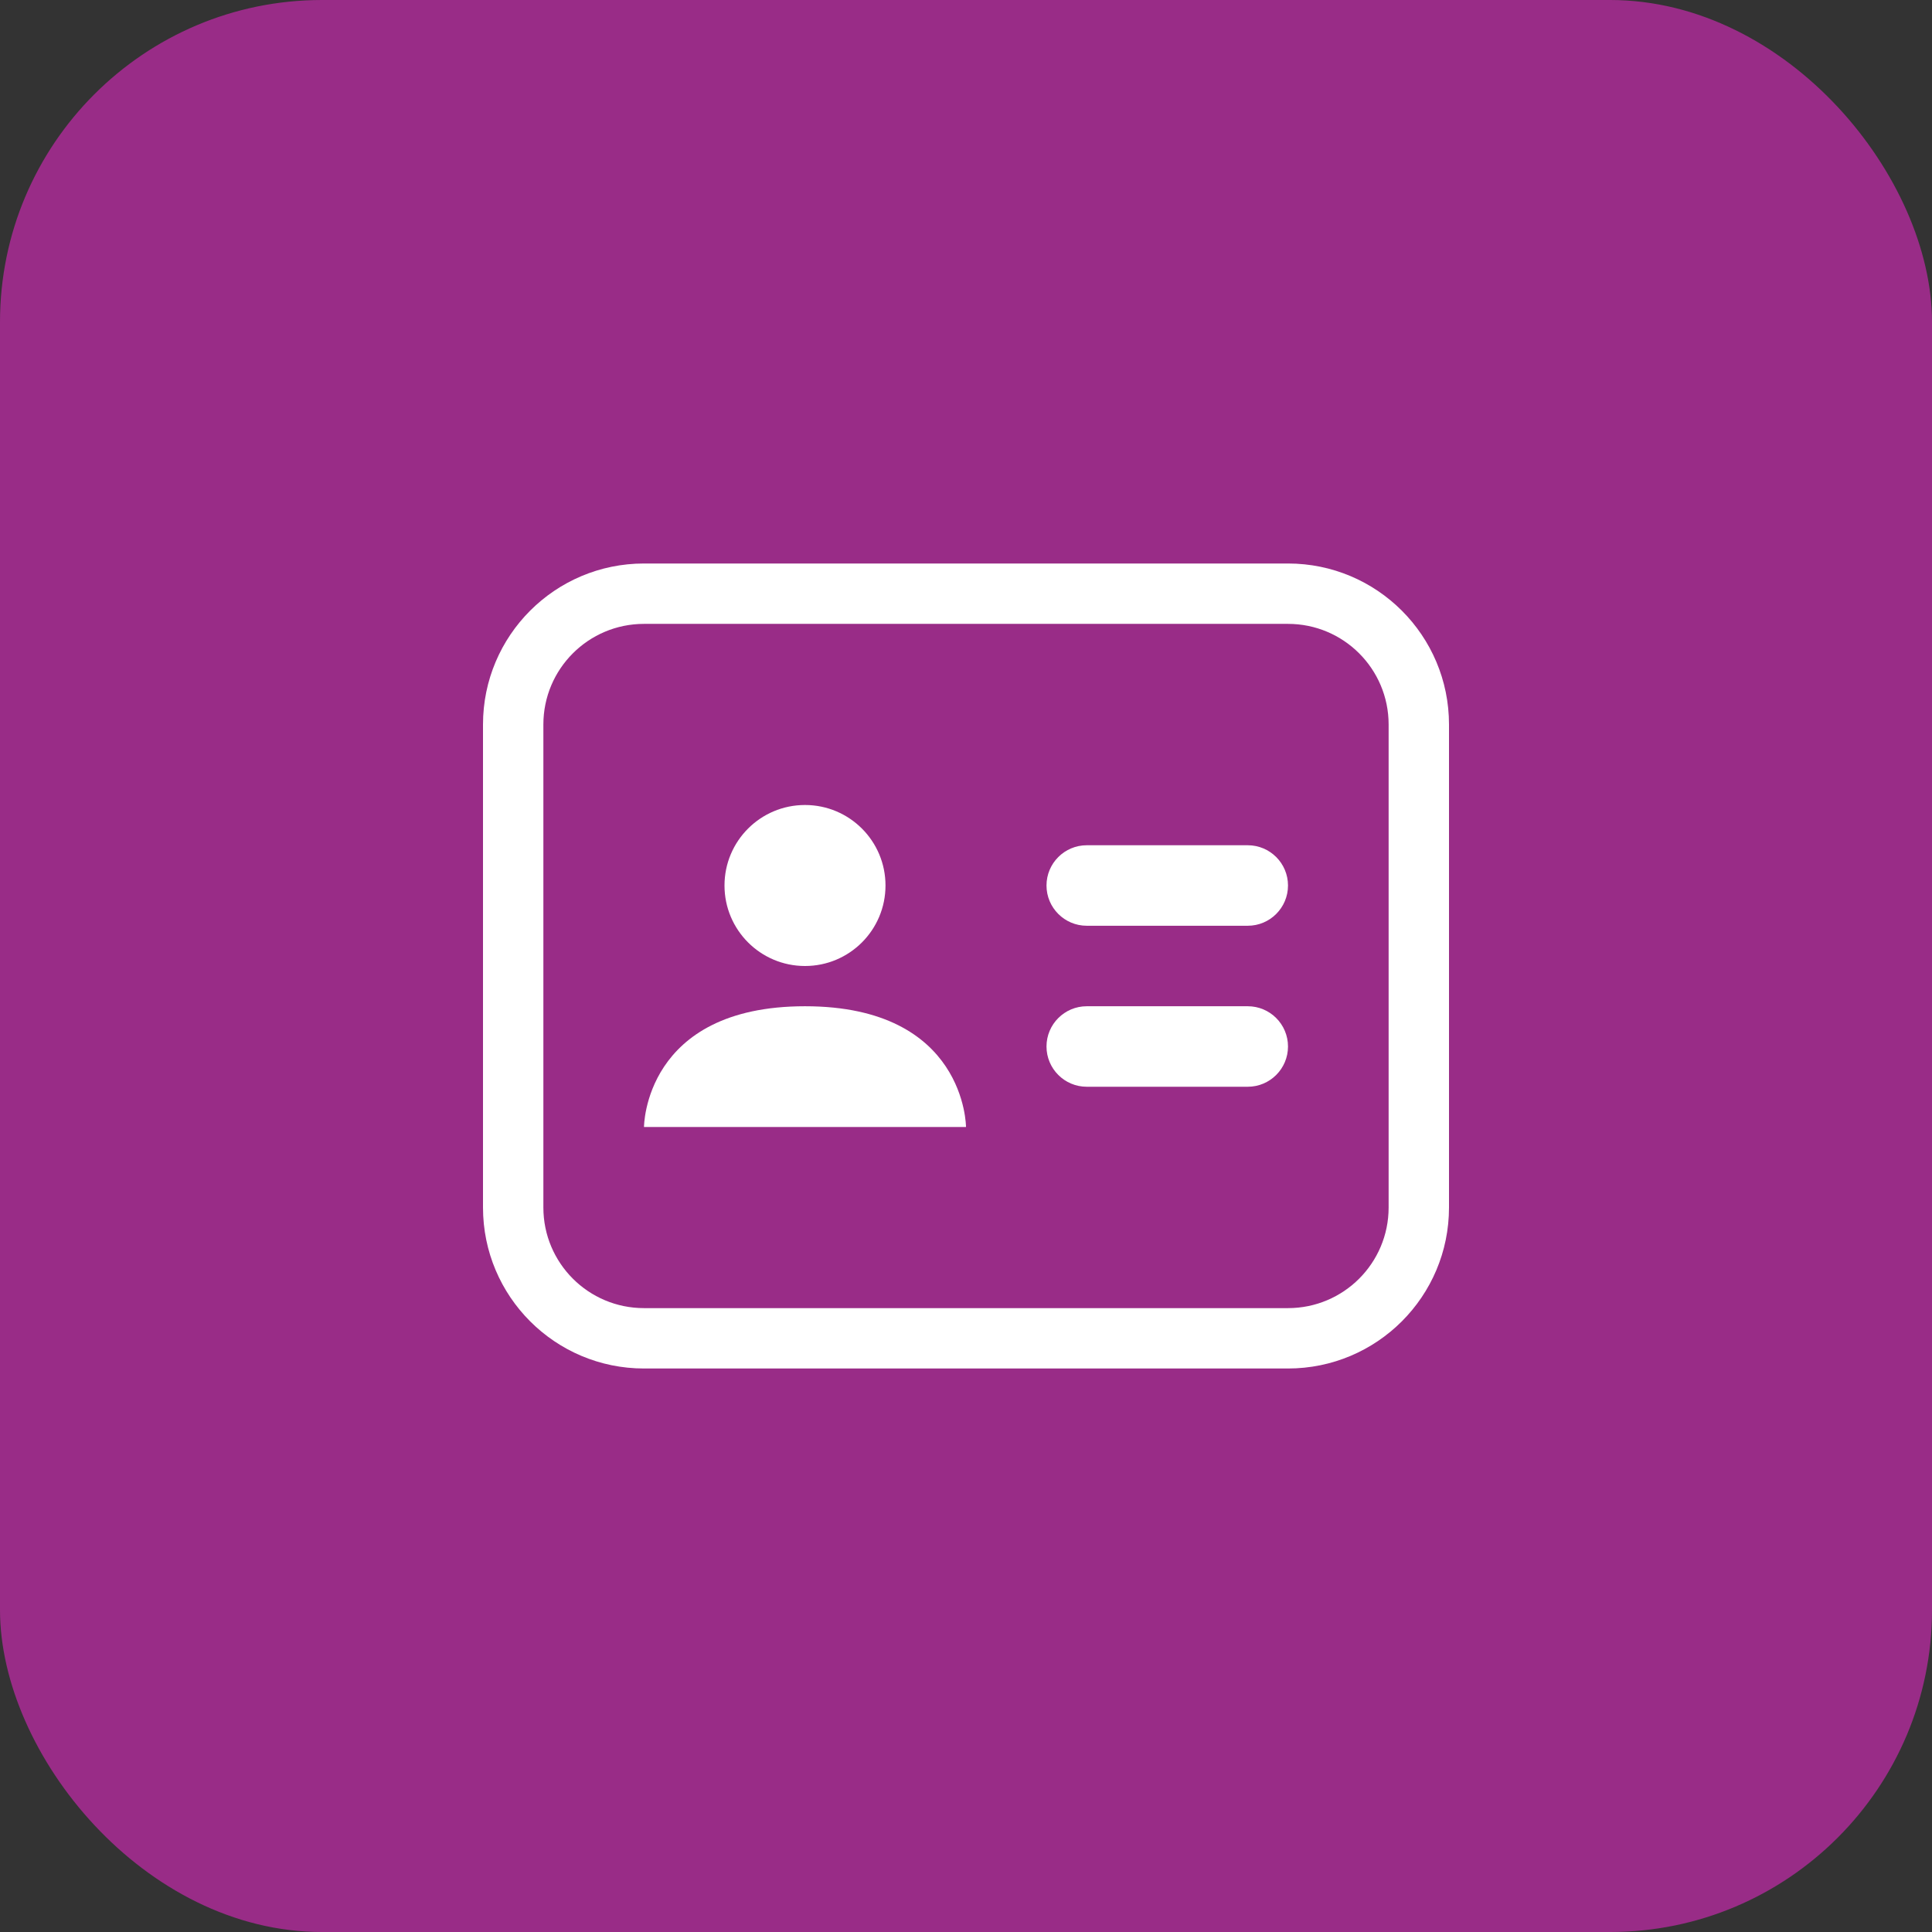 <svg width="48" height="48" viewBox="0 0 48 48" fill="none" xmlns="http://www.w3.org/2000/svg">
<rect x="0" y="0" width="48" height="48" fill="#333333" stroke="none"/>
<rect width="48" height="48" rx="8" fill="#992C87"/>
<path fill-rule="evenodd" clip-rule="evenodd" d="M20 24C21.105 24 22 23.105 22 22C22 20.895 21.105 20 20 20C18.895 20 18 20.895 18 22C18 23.105 18.895 24 20 24ZM20 25C16 25 16 28 16 28H24C24 28 24 25 20 25Z" fill="white"/>
<path fill-rule="evenodd" clip-rule="evenodd" d="M26 22C26 21.448 26.448 21 27 21H31C31.552 21 32 21.448 32 22C32 22.552 31.552 23 31 23H27C26.448 23 26 22.552 26 22Z" fill="white"/>
<path fill-rule="evenodd" clip-rule="evenodd" d="M26 26C26 25.448 26.448 25 27 25H31C31.552 25 32 25.448 32 26C32 26.552 31.552 27 31 27H27C26.448 27 26 26.552 26 26Z" fill="white"/>
<path fill-rule="evenodd" clip-rule="evenodd" d="M32 15.5H16C14.619 15.5 13.5 16.619 13.5 18V30C13.5 31.381 14.619 32.5 16 32.5H32C33.381 32.5 34.5 31.381 34.5 30V18C34.5 16.619 33.381 15.5 32 15.5ZM16 14C13.791 14 12 15.791 12 18V30C12 32.209 13.791 34 16 34H32C34.209 34 36 32.209 36 30V18C36 15.791 34.209 14 32 14H16Z" fill="white"/>
</svg>
